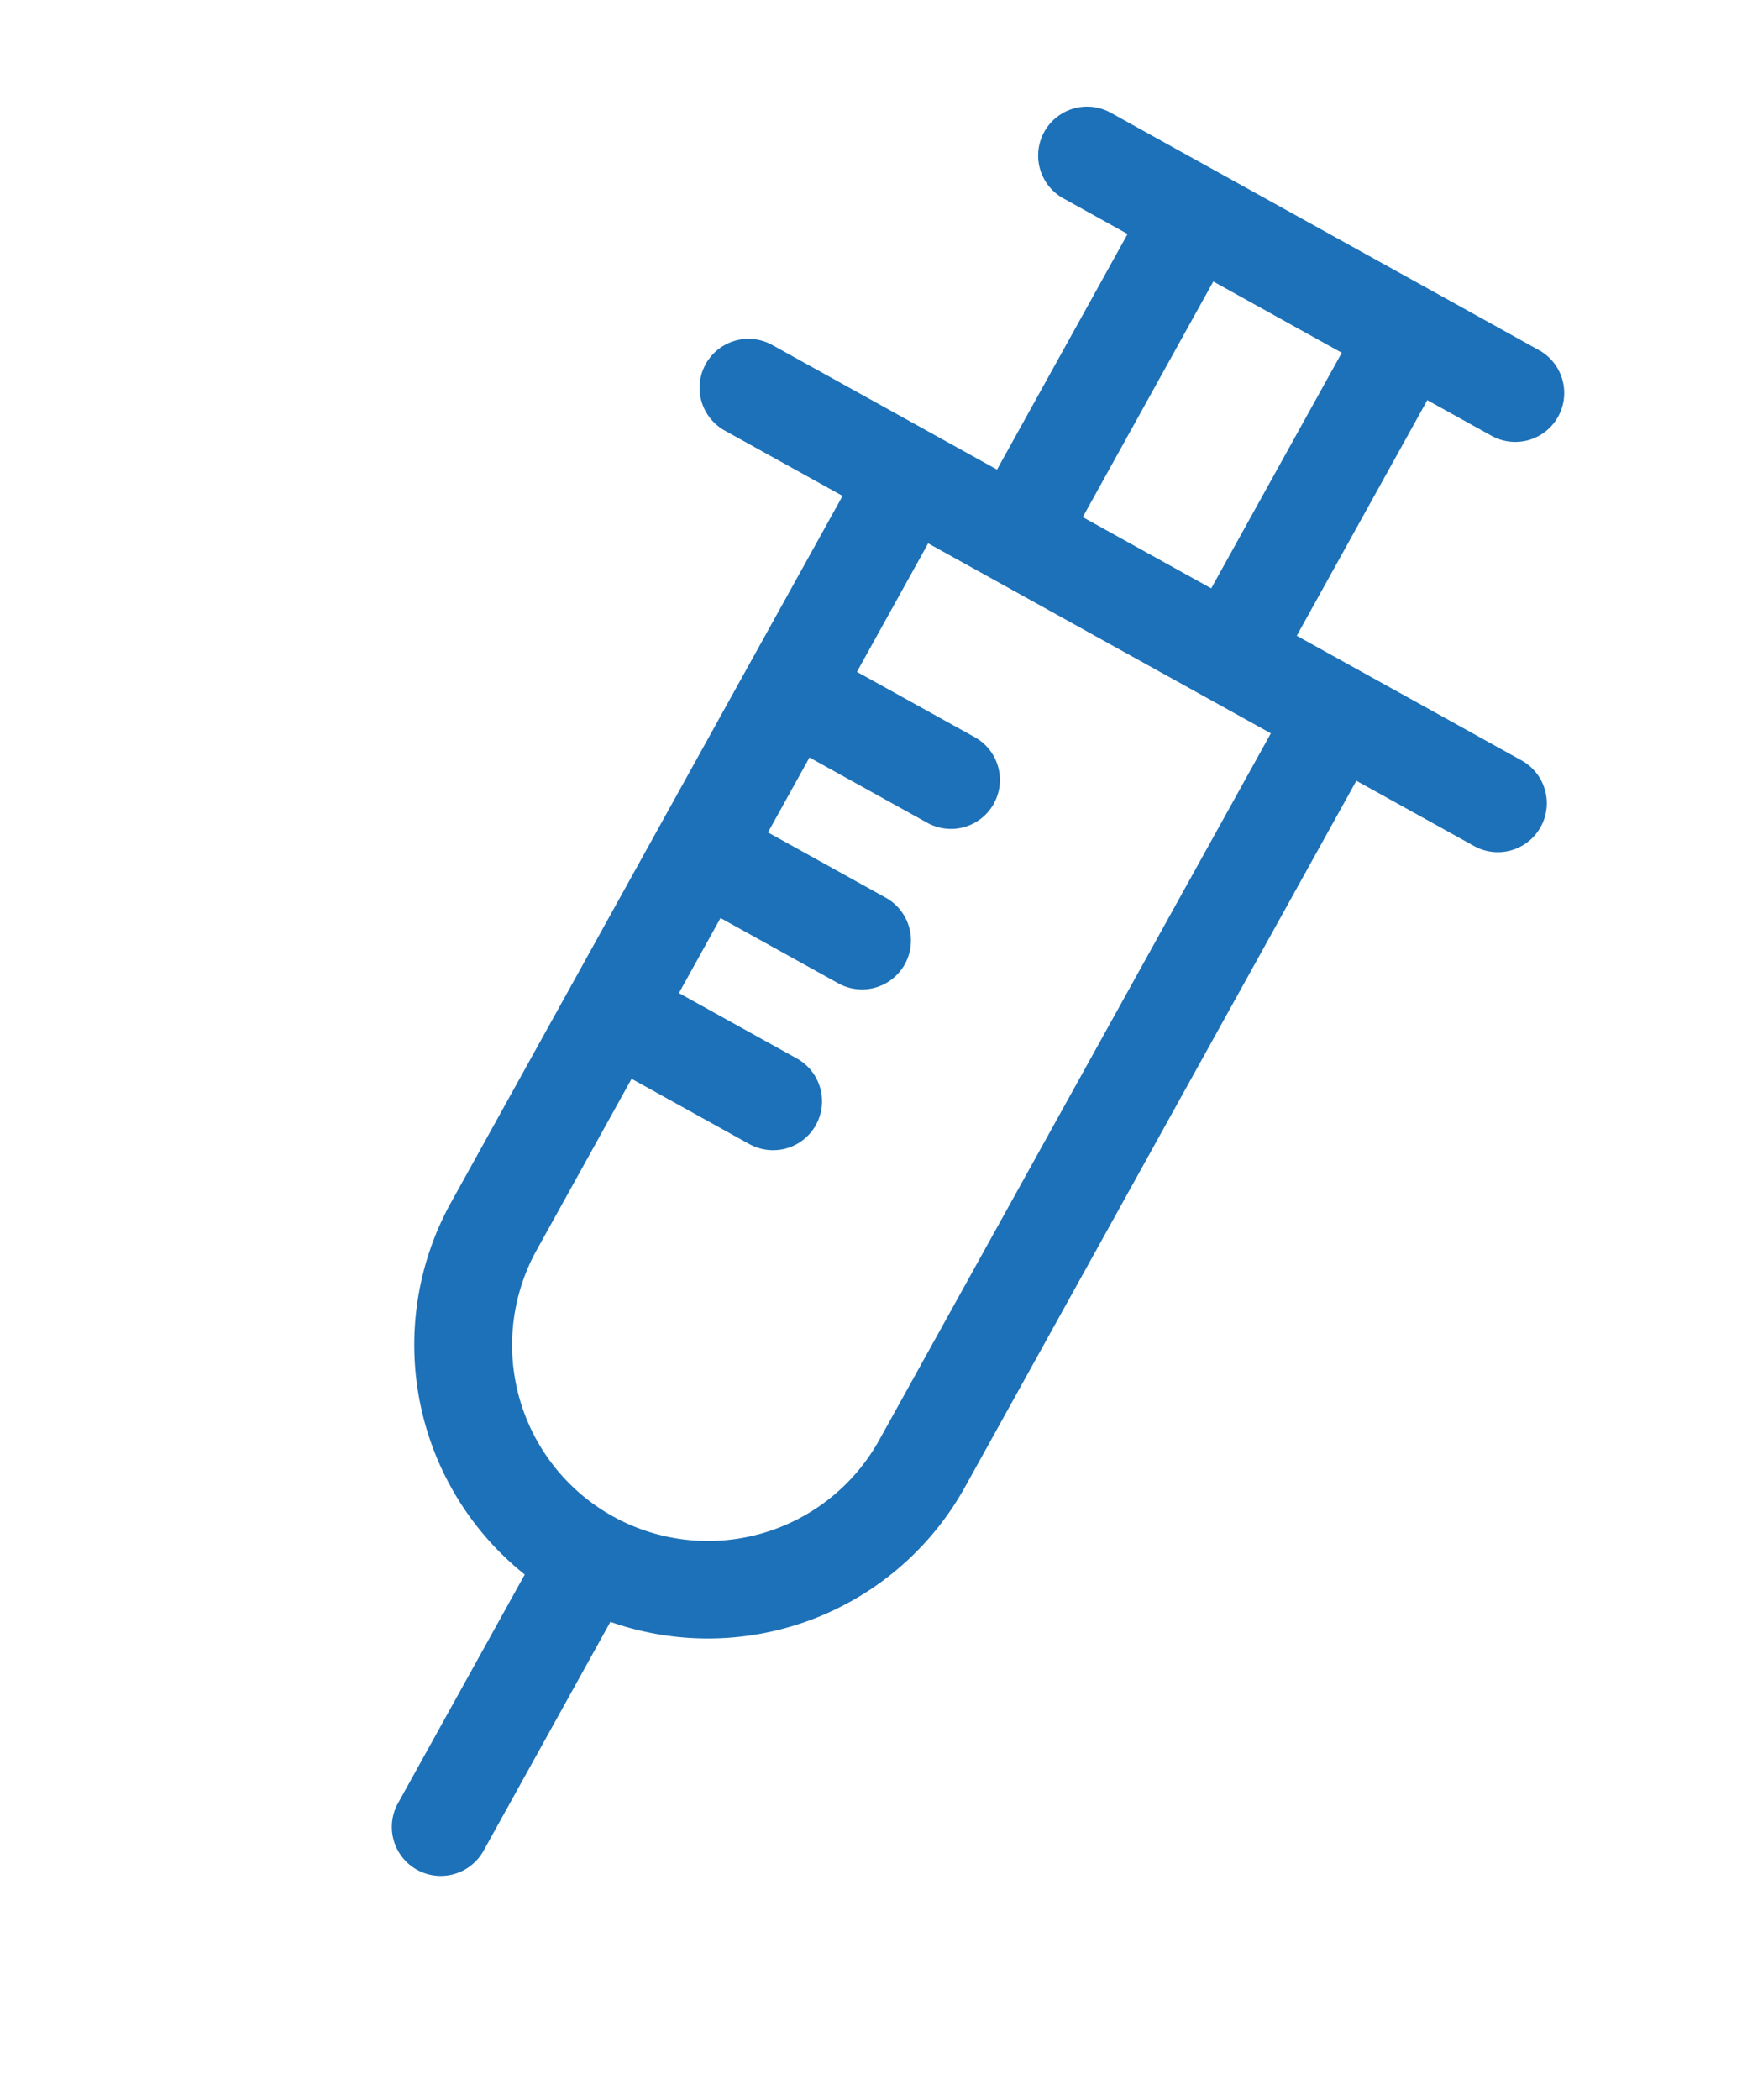 <svg xmlns="http://www.w3.org/2000/svg" class="h-12 w-15" viewBox="0 0 53.063 63.958"><path d="M27.576,11.18H19.75V2.98h2.237a1.49,1.49,0,0,0,0-2.98H7.08a1.49,1.49,0,1,0,0,2.98H9.316v8.2H1.491a1.49,1.49,0,1,0,0,2.98h4.1v24.6a8.95,8.95,0,0,0,7.453,8.809v7.961a1.49,1.49,0,0,0,2.98,0V47.565a8.95,8.95,0,0,0,7.453-8.809V14.16h4.1a1.49,1.49,0,0,0,0-2.98ZM12.3,2.98h4.473v8.2H12.3Zm8.2,35.776a5.963,5.963,0,0,1-11.926,0V32.793h4.1a1.49,1.49,0,0,0,0-2.98H8.57V27.2h4.1a1.49,1.49,0,0,0,0-2.98H8.57V21.613h4.1a1.49,1.49,0,0,0,0-2.98H8.57V14.16H20.5Z" transform="matrix(0.875, 0.485, -0.485, 0.875, 27.641, 0)" fill="#1D71B8"></path></svg>
